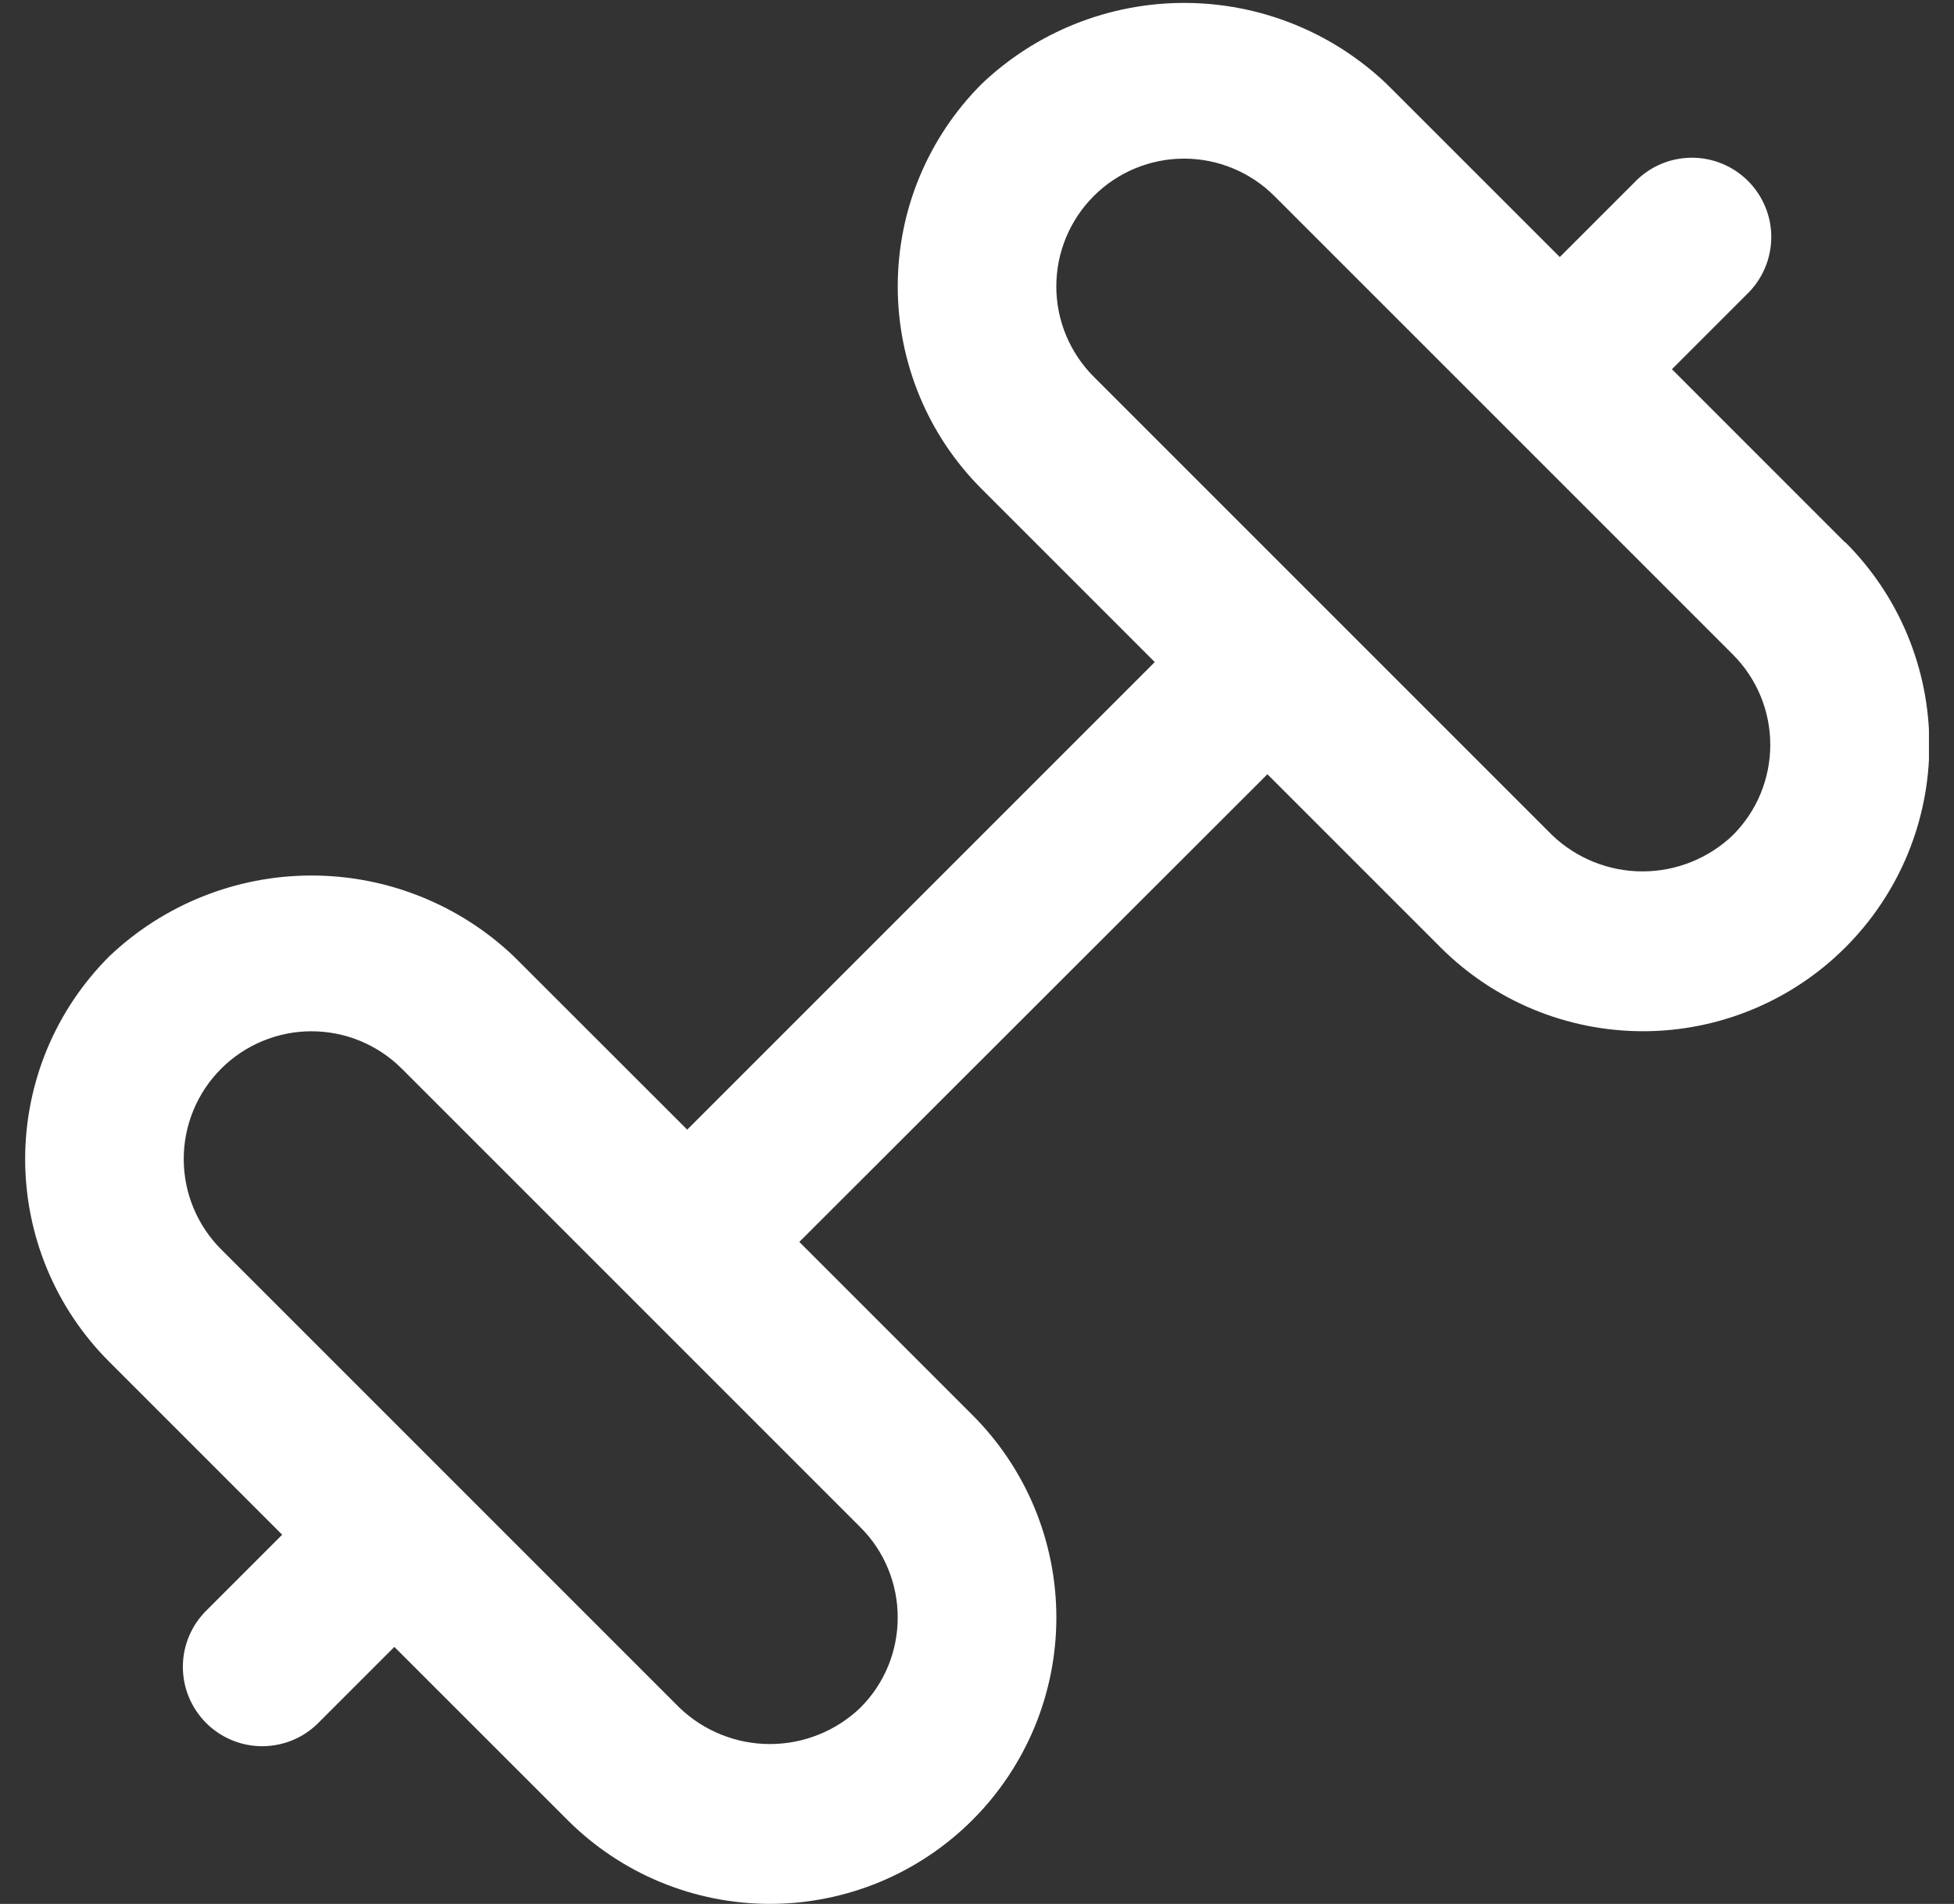 <svg fill="none" height="38" viewBox="0 0 39 38" width="39" xmlns="http://www.w3.org/2000/svg" xmlns:xlink="http://www.w3.org/1999/xlink"><rect x="0" y="0" width="39" height="38" fill="#333333" stroke="none"/><clipPath id="a"><path d="m.5 0h38v38h-38z"/></clipPath><g clip-path="url(#a)"><path d="m36.825 10.825-3.455-3.456 1.499-1.499c.151-.146.272-.321.355-.514.083-.193.127-.401.129-.611s-.038-.419-.118-.613c-.08-.195-.197-.371-.346-.52-.149-.149-.325-.266-.52-.346-.195-.08-.403-.12-.613-.118-.21.002-.418.045-.611.128-.193.083-.368.204-.514.355l-1.499 1.499-3.456-3.455c-1.089-1.038-2.537-1.617-4.041-1.617-1.505 0-2.952.579-4.042 1.617-.531.531-.952 1.161-1.24 1.854s-.435 1.437-.435 2.188c0 .751.148 1.494.435 2.188s.709 1.324 1.24 1.854l3.455 3.455-9.332 9.332-3.457-3.455c-1.089-1.038-2.537-1.617-4.041-1.617s-2.952.579-4.041 1.617c-.531.531-.952 1.161-1.24 1.854-.287.694-.435 1.437-.435 2.188s.148 1.494.435 2.188c.287.694.709 1.324 1.24 1.855l3.455 3.455-1.499 1.499c-.151.146-.272.321-.355.514-.083.193-.127.401-.128.611-.002.21.038.419.118.613s.197.371.346.52c.149.149.325.266.52.346.195.08.403.12.613.118.21-.002.418-.045.611-.128.193-.083.368-.204.514-.355l1.499-1.499 3.456 3.455c.531.531 1.161.952 1.854 1.239.693.287 1.437.435 2.187.435s1.494-.148 2.187-.435c.693-.287 1.323-.709 1.854-1.239.531-.531.952-1.161 1.24-1.854.287-.693.435-1.437.435-2.187s-.148-1.494-.435-2.188c-.287-.693-.709-1.323-1.24-1.854l-3.455-3.455 9.342-9.334 3.455 3.455c.531.531 1.161.952 1.854 1.239.694.287 1.437.435 2.187.435.751 0 1.494-.148 2.187-.435.693-.287 1.323-.708 1.854-1.239.531-.531.952-1.161 1.24-1.854.287-.694.435-1.437.435-2.188 0-.751-.148-1.494-.435-2.187-.287-.694-.709-1.323-1.24-1.854zm-18.908 21.459c.001.335-.065.666-.193.976-.128.309-.317.59-.554.826-.485.464-1.131.723-1.803.723s-1.317-.259-1.803-.723l-9.15-9.15c-.478-.478-.747-1.127-.747-1.803s.269-1.325.747-1.803c.478-.478 1.127-.747 1.803-.747s1.325.269 1.803.747l9.15 9.15c.238.236.426.517.554.827.128.31.194.641.193.977zm16.669-15.615c-.485.464-1.131.723-1.803.723s-1.317-.259-1.803-.723l-9.15-9.15c-.237-.237-.424-.518-.553-.827-.128-.309-.194-.641-.194-.976 0-.676.269-1.325.747-1.803.478-.478 1.127-.747 1.803-.747.676 0 1.325.269 1.803.747l9.15 9.15c.237.237.425.518.553.827s.194.641.194.976c0 .335-.066.666-.194.976s-.316.59-.553.827z" fill="#fff"/></g></svg>